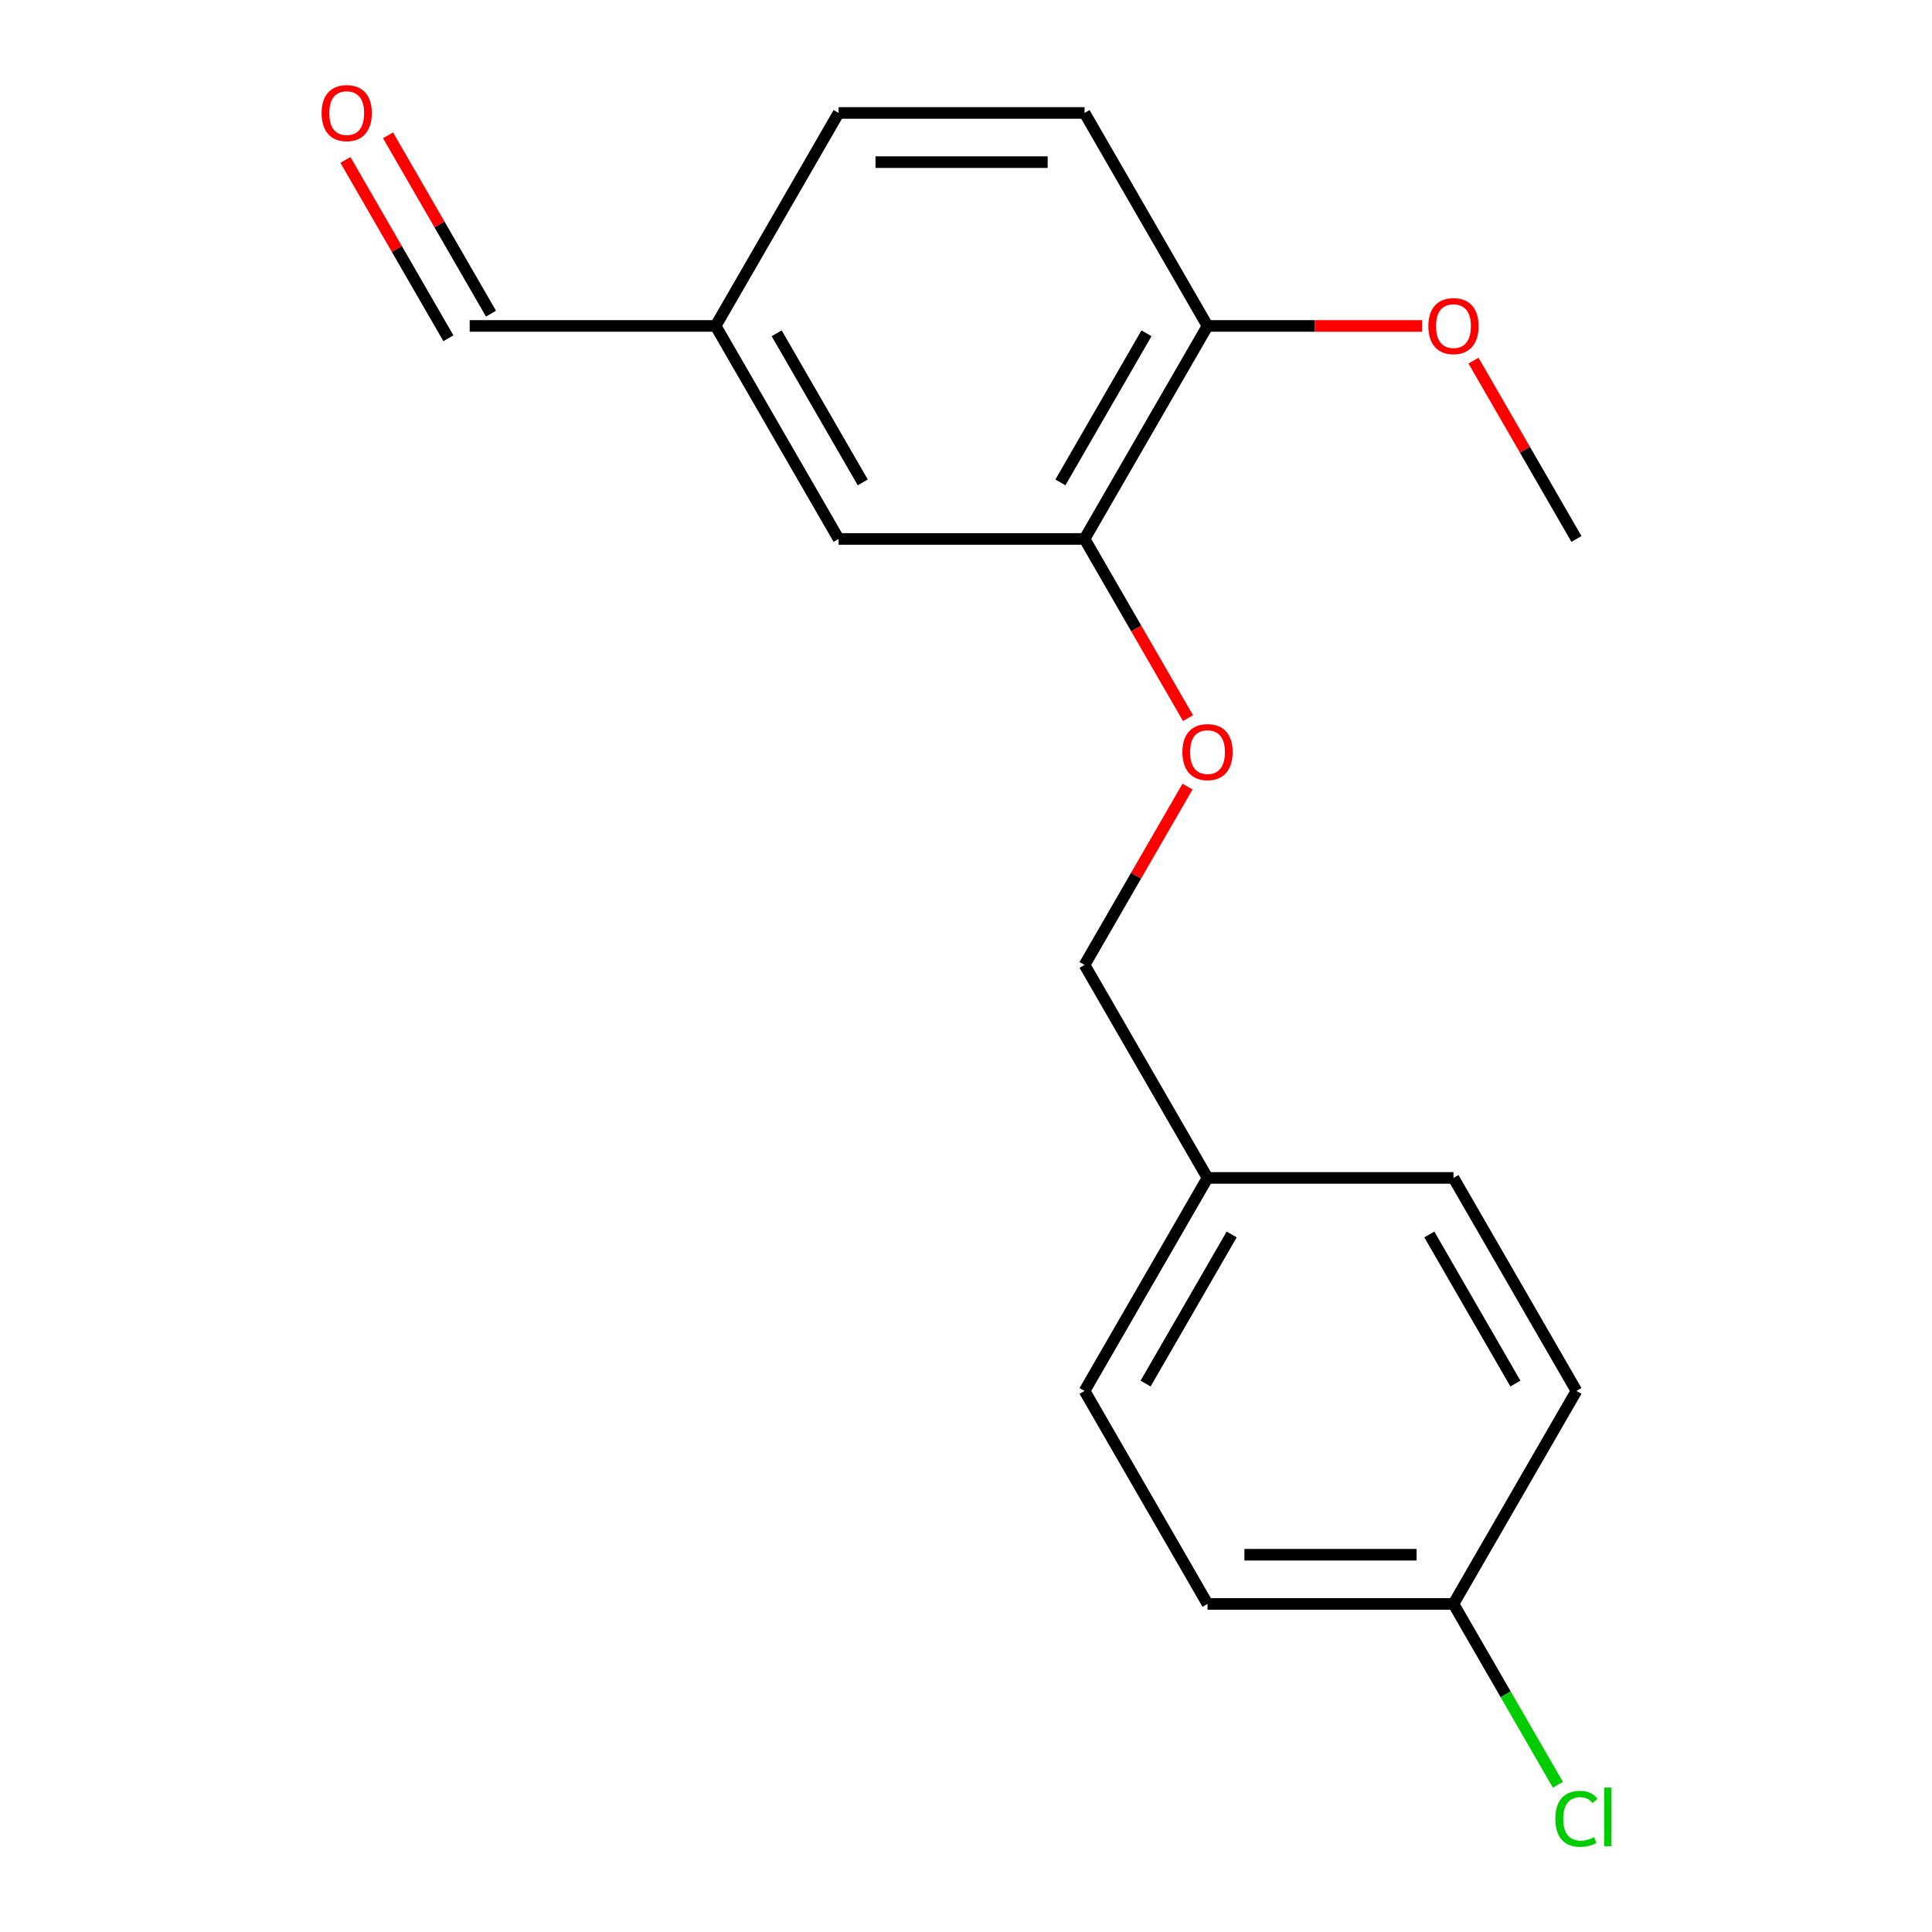 <?xml version='1.0' encoding='iso-8859-1'?>
<svg version='1.1' baseProfile='full'
              xmlns='http://www.w3.org/2000/svg'
                      xmlns:rdkit='http://www.rdkit.org/xml'
                      xmlns:xlink='http://www.w3.org/1999/xlink'
                  xml:space='preserve'
width='1000px' height='1000px' viewBox='0 0 1000 1000'>
<!-- END OF HEADER -->
<rect style='opacity:1.0;fill:#FFFFFF;stroke:none' width='1000' height='1000' x='0' y='0'> </rect>
<path class='bond-0' d='M 561.362,278.954 L 588.134,325.325' style='fill:none;fill-rule:evenodd;stroke:#000000;stroke-width:6px;stroke-linecap:butt;stroke-linejoin:miter;stroke-opacity:1' />
<path class='bond-0' d='M 588.134,325.325 L 614.907,371.697' style='fill:none;fill-rule:evenodd;stroke:#FF0000;stroke-width:6px;stroke-linecap:butt;stroke-linejoin:miter;stroke-opacity:1' />
<path class='bond-1' d='M 561.362,278.954 L 625.012,168.708' style='fill:none;fill-rule:evenodd;stroke:#000000;stroke-width:6px;stroke-linecap:butt;stroke-linejoin:miter;stroke-opacity:1' />
<path class='bond-1' d='M 548.86,249.687 L 593.416,172.514' style='fill:none;fill-rule:evenodd;stroke:#000000;stroke-width:6px;stroke-linecap:butt;stroke-linejoin:miter;stroke-opacity:1' />
<path class='bond-2' d='M 561.362,278.954 L 434.06,278.954' style='fill:none;fill-rule:evenodd;stroke:#000000;stroke-width:6px;stroke-linecap:butt;stroke-linejoin:miter;stroke-opacity:1' />
<path class='bond-7' d='M 614.653,407.142 L 588.007,453.294' style='fill:none;fill-rule:evenodd;stroke:#FF0000;stroke-width:6px;stroke-linecap:butt;stroke-linejoin:miter;stroke-opacity:1' />
<path class='bond-7' d='M 588.007,453.294 L 561.362,499.446' style='fill:none;fill-rule:evenodd;stroke:#000000;stroke-width:6px;stroke-linecap:butt;stroke-linejoin:miter;stroke-opacity:1' />
<path class='bond-3' d='M 625.012,168.708 L 561.362,58.462' style='fill:none;fill-rule:evenodd;stroke:#000000;stroke-width:6px;stroke-linecap:butt;stroke-linejoin:miter;stroke-opacity:1' />
<path class='bond-14' d='M 625.012,168.708 L 680.572,168.708' style='fill:none;fill-rule:evenodd;stroke:#000000;stroke-width:6px;stroke-linecap:butt;stroke-linejoin:miter;stroke-opacity:1' />
<path class='bond-14' d='M 680.572,168.708 L 736.131,168.708' style='fill:none;fill-rule:evenodd;stroke:#FF0000;stroke-width:6px;stroke-linecap:butt;stroke-linejoin:miter;stroke-opacity:1' />
<path class='bond-5' d='M 434.06,278.954 L 370.41,168.708' style='fill:none;fill-rule:evenodd;stroke:#000000;stroke-width:6px;stroke-linecap:butt;stroke-linejoin:miter;stroke-opacity:1' />
<path class='bond-5' d='M 446.562,249.687 L 402.007,172.514' style='fill:none;fill-rule:evenodd;stroke:#000000;stroke-width:6px;stroke-linecap:butt;stroke-linejoin:miter;stroke-opacity:1' />
<path class='bond-18' d='M 561.362,58.462 L 434.06,58.462' style='fill:none;fill-rule:evenodd;stroke:#000000;stroke-width:6px;stroke-linecap:butt;stroke-linejoin:miter;stroke-opacity:1' />
<path class='bond-18' d='M 542.267,83.922 L 453.156,83.922' style='fill:none;fill-rule:evenodd;stroke:#000000;stroke-width:6px;stroke-linecap:butt;stroke-linejoin:miter;stroke-opacity:1' />
<path class='bond-4' d='M 178.792,82.769 L 205.438,128.921' style='fill:none;fill-rule:evenodd;stroke:#FF0000;stroke-width:6px;stroke-linecap:butt;stroke-linejoin:miter;stroke-opacity:1' />
<path class='bond-4' d='M 205.438,128.921 L 232.084,175.073' style='fill:none;fill-rule:evenodd;stroke:#000000;stroke-width:6px;stroke-linecap:butt;stroke-linejoin:miter;stroke-opacity:1' />
<path class='bond-4' d='M 200.842,70.039 L 227.487,116.191' style='fill:none;fill-rule:evenodd;stroke:#FF0000;stroke-width:6px;stroke-linecap:butt;stroke-linejoin:miter;stroke-opacity:1' />
<path class='bond-4' d='M 227.487,116.191 L 254.133,162.343' style='fill:none;fill-rule:evenodd;stroke:#000000;stroke-width:6px;stroke-linecap:butt;stroke-linejoin:miter;stroke-opacity:1' />
<path class='bond-6' d='M 370.41,168.708 L 243.109,168.708' style='fill:none;fill-rule:evenodd;stroke:#000000;stroke-width:6px;stroke-linecap:butt;stroke-linejoin:miter;stroke-opacity:1' />
<path class='bond-10' d='M 370.41,168.708 L 434.06,58.462' style='fill:none;fill-rule:evenodd;stroke:#000000;stroke-width:6px;stroke-linecap:butt;stroke-linejoin:miter;stroke-opacity:1' />
<path class='bond-9' d='M 561.362,499.446 L 625.012,609.692' style='fill:none;fill-rule:evenodd;stroke:#000000;stroke-width:6px;stroke-linecap:butt;stroke-linejoin:miter;stroke-opacity:1' />
<path class='bond-8' d='M 752.314,830.184 L 625.012,830.184' style='fill:none;fill-rule:evenodd;stroke:#000000;stroke-width:6px;stroke-linecap:butt;stroke-linejoin:miter;stroke-opacity:1' />
<path class='bond-8' d='M 733.218,804.724 L 644.108,804.724' style='fill:none;fill-rule:evenodd;stroke:#000000;stroke-width:6px;stroke-linecap:butt;stroke-linejoin:miter;stroke-opacity:1' />
<path class='bond-11' d='M 752.314,830.184 L 779.335,876.986' style='fill:none;fill-rule:evenodd;stroke:#000000;stroke-width:6px;stroke-linecap:butt;stroke-linejoin:miter;stroke-opacity:1' />
<path class='bond-11' d='M 779.335,876.986 L 806.356,923.788' style='fill:none;fill-rule:evenodd;stroke:#00CC00;stroke-width:6px;stroke-linecap:butt;stroke-linejoin:miter;stroke-opacity:1' />
<path class='bond-19' d='M 752.314,830.184 L 815.964,719.938' style='fill:none;fill-rule:evenodd;stroke:#000000;stroke-width:6px;stroke-linecap:butt;stroke-linejoin:miter;stroke-opacity:1' />
<path class='bond-15' d='M 625.012,609.692 L 752.314,609.692' style='fill:none;fill-rule:evenodd;stroke:#000000;stroke-width:6px;stroke-linecap:butt;stroke-linejoin:miter;stroke-opacity:1' />
<path class='bond-16' d='M 625.012,609.692 L 561.362,719.938' style='fill:none;fill-rule:evenodd;stroke:#000000;stroke-width:6px;stroke-linecap:butt;stroke-linejoin:miter;stroke-opacity:1' />
<path class='bond-16' d='M 637.514,638.959 L 592.959,716.131' style='fill:none;fill-rule:evenodd;stroke:#000000;stroke-width:6px;stroke-linecap:butt;stroke-linejoin:miter;stroke-opacity:1' />
<path class='bond-12' d='M 815.964,719.938 L 752.314,609.692' style='fill:none;fill-rule:evenodd;stroke:#000000;stroke-width:6px;stroke-linecap:butt;stroke-linejoin:miter;stroke-opacity:1' />
<path class='bond-12' d='M 784.367,716.131 L 739.812,638.959' style='fill:none;fill-rule:evenodd;stroke:#000000;stroke-width:6px;stroke-linecap:butt;stroke-linejoin:miter;stroke-opacity:1' />
<path class='bond-13' d='M 625.012,830.184 L 561.362,719.938' style='fill:none;fill-rule:evenodd;stroke:#000000;stroke-width:6px;stroke-linecap:butt;stroke-linejoin:miter;stroke-opacity:1' />
<path class='bond-17' d='M 762.673,186.65 L 789.318,232.802' style='fill:none;fill-rule:evenodd;stroke:#FF0000;stroke-width:6px;stroke-linecap:butt;stroke-linejoin:miter;stroke-opacity:1' />
<path class='bond-17' d='M 789.318,232.802 L 815.964,278.954' style='fill:none;fill-rule:evenodd;stroke:#000000;stroke-width:6px;stroke-linecap:butt;stroke-linejoin:miter;stroke-opacity:1' />
<path  class='atom-1' d='M 612.012 389.28
Q 612.012 382.48, 615.372 378.68
Q 618.732 374.88, 625.012 374.88
Q 631.292 374.88, 634.652 378.68
Q 638.012 382.48, 638.012 389.28
Q 638.012 396.16, 634.612 400.08
Q 631.212 403.96, 625.012 403.96
Q 618.772 403.96, 615.372 400.08
Q 612.012 396.2, 612.012 389.28
M 625.012 400.76
Q 629.332 400.76, 631.652 397.88
Q 634.012 394.96, 634.012 389.28
Q 634.012 383.72, 631.652 380.92
Q 629.332 378.08, 625.012 378.08
Q 620.692 378.08, 618.332 380.88
Q 616.012 383.68, 616.012 389.28
Q 616.012 395, 618.332 397.88
Q 620.692 400.76, 625.012 400.76
' fill='#FF0000'/>
<path  class='atom-5' d='M 166.458 58.541
Q 166.458 51.742, 169.818 47.941
Q 173.178 44.142, 179.458 44.142
Q 185.738 44.142, 189.098 47.941
Q 192.458 51.742, 192.458 58.541
Q 192.458 65.421, 189.058 69.341
Q 185.658 73.222, 179.458 73.222
Q 173.218 73.222, 169.818 69.341
Q 166.458 65.462, 166.458 58.541
M 179.458 70.022
Q 183.778 70.022, 186.098 67.141
Q 188.458 64.222, 188.458 58.541
Q 188.458 52.981, 186.098 50.181
Q 183.778 47.342, 179.458 47.342
Q 175.138 47.342, 172.778 50.142
Q 170.458 52.941, 170.458 58.541
Q 170.458 64.261, 172.778 67.141
Q 175.138 70.022, 179.458 70.022
' fill='#FF0000'/>
<path  class='atom-12' d='M 805.044 941.41
Q 805.044 934.37, 808.324 930.69
Q 811.644 926.97, 817.924 926.97
Q 823.764 926.97, 826.884 931.09
L 824.244 933.25
Q 821.964 930.25, 817.924 930.25
Q 813.644 930.25, 811.364 933.13
Q 809.124 935.97, 809.124 941.41
Q 809.124 947.01, 811.444 949.89
Q 813.804 952.77, 818.364 952.77
Q 821.484 952.77, 825.124 950.89
L 826.244 953.89
Q 824.764 954.85, 822.524 955.41
Q 820.284 955.97, 817.804 955.97
Q 811.644 955.97, 808.324 952.21
Q 805.044 948.45, 805.044 941.41
' fill='#00CC00'/>
<path  class='atom-12' d='M 830.324 925.25
L 834.004 925.25
L 834.004 955.61
L 830.324 955.61
L 830.324 925.25
' fill='#00CC00'/>
<path  class='atom-15' d='M 739.314 168.788
Q 739.314 161.988, 742.674 158.188
Q 746.034 154.388, 752.314 154.388
Q 758.594 154.388, 761.954 158.188
Q 765.314 161.988, 765.314 168.788
Q 765.314 175.668, 761.914 179.588
Q 758.514 183.468, 752.314 183.468
Q 746.074 183.468, 742.674 179.588
Q 739.314 175.708, 739.314 168.788
M 752.314 180.268
Q 756.634 180.268, 758.954 177.388
Q 761.314 174.468, 761.314 168.788
Q 761.314 163.228, 758.954 160.428
Q 756.634 157.588, 752.314 157.588
Q 747.994 157.588, 745.634 160.388
Q 743.314 163.188, 743.314 168.788
Q 743.314 174.508, 745.634 177.388
Q 747.994 180.268, 752.314 180.268
' fill='#FF0000'/>
</svg>
